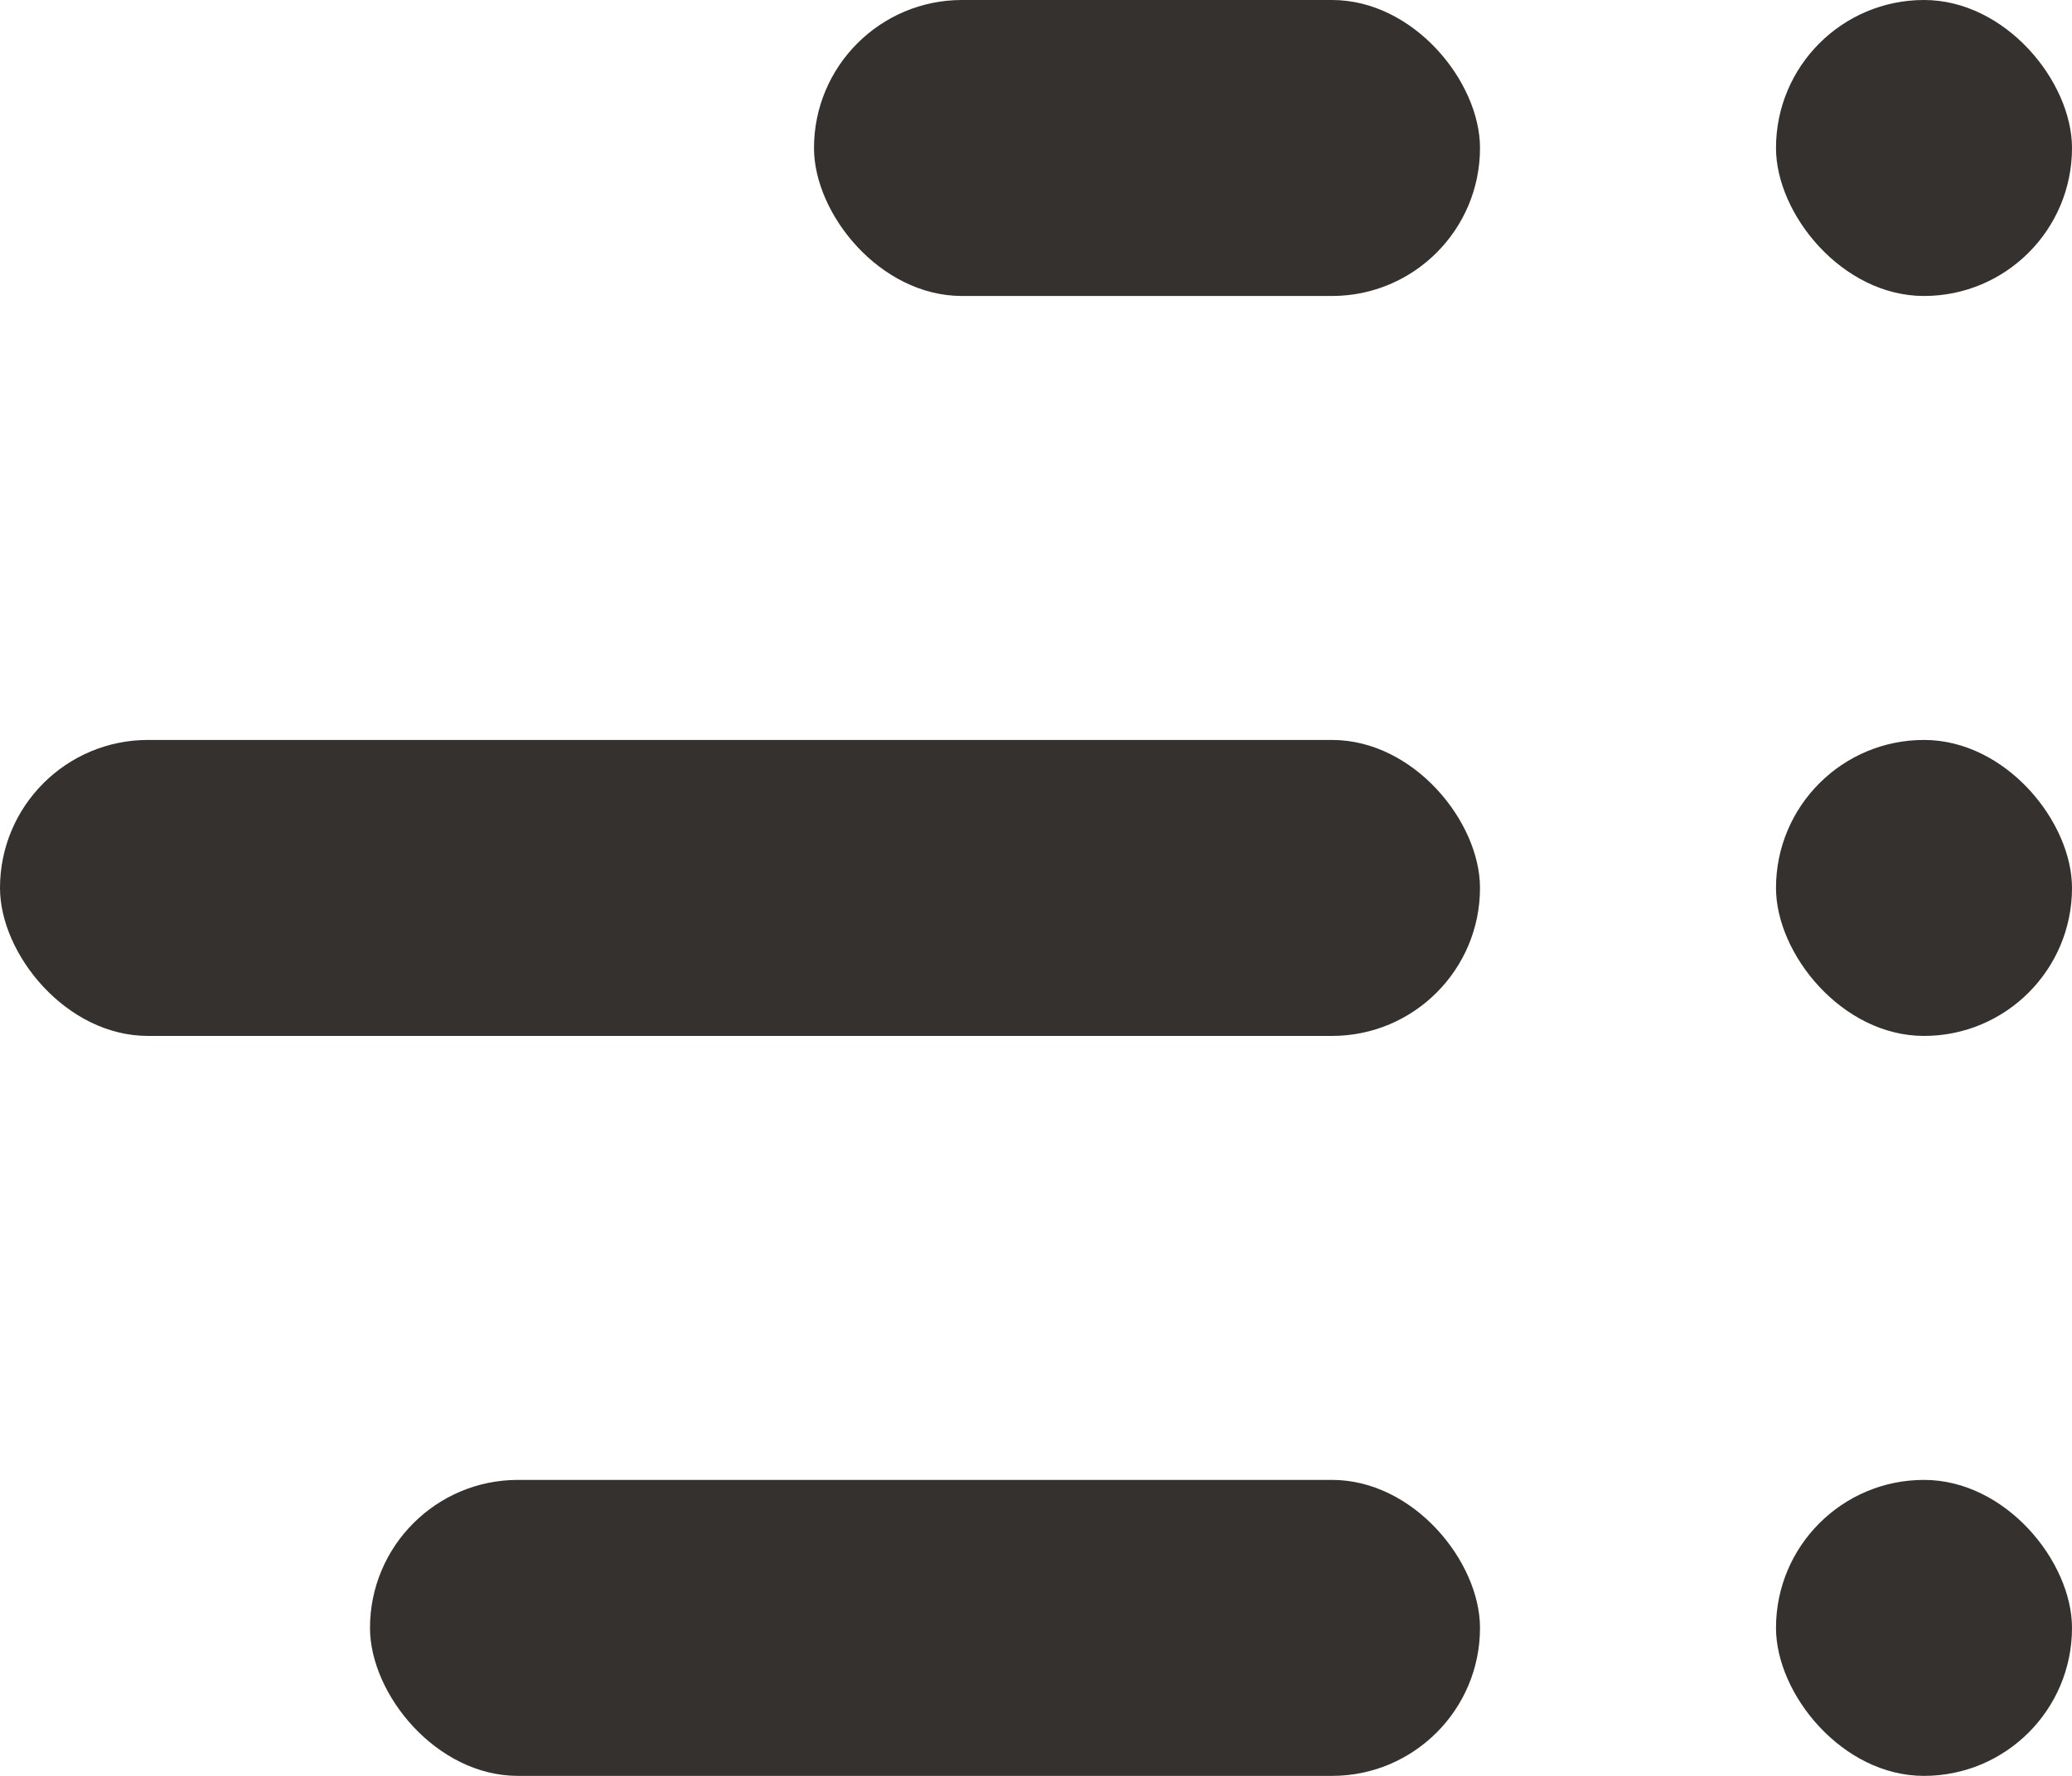 <svg width="14" height="12" viewBox="0 0 14 12" fill="none" xmlns="http://www.w3.org/2000/svg">
<rect x="5.5" width="4.5" height="2" rx="1" fill="#35312E"/>
<rect y="5" width="10" height="2" rx="1" fill="#35312E"/>
<rect x="2.5" y="10" width="7.5" height="2" rx="1" fill="#35312E"/>
<rect x="12" width="2" height="2" rx="1" fill="#35312E"/>
<rect x="12" y="5" width="2" height="2" rx="1" fill="#35312E"/>
<rect x="12" y="10" width="2" height="2" rx="1" fill="#35312E"/>
</svg>
